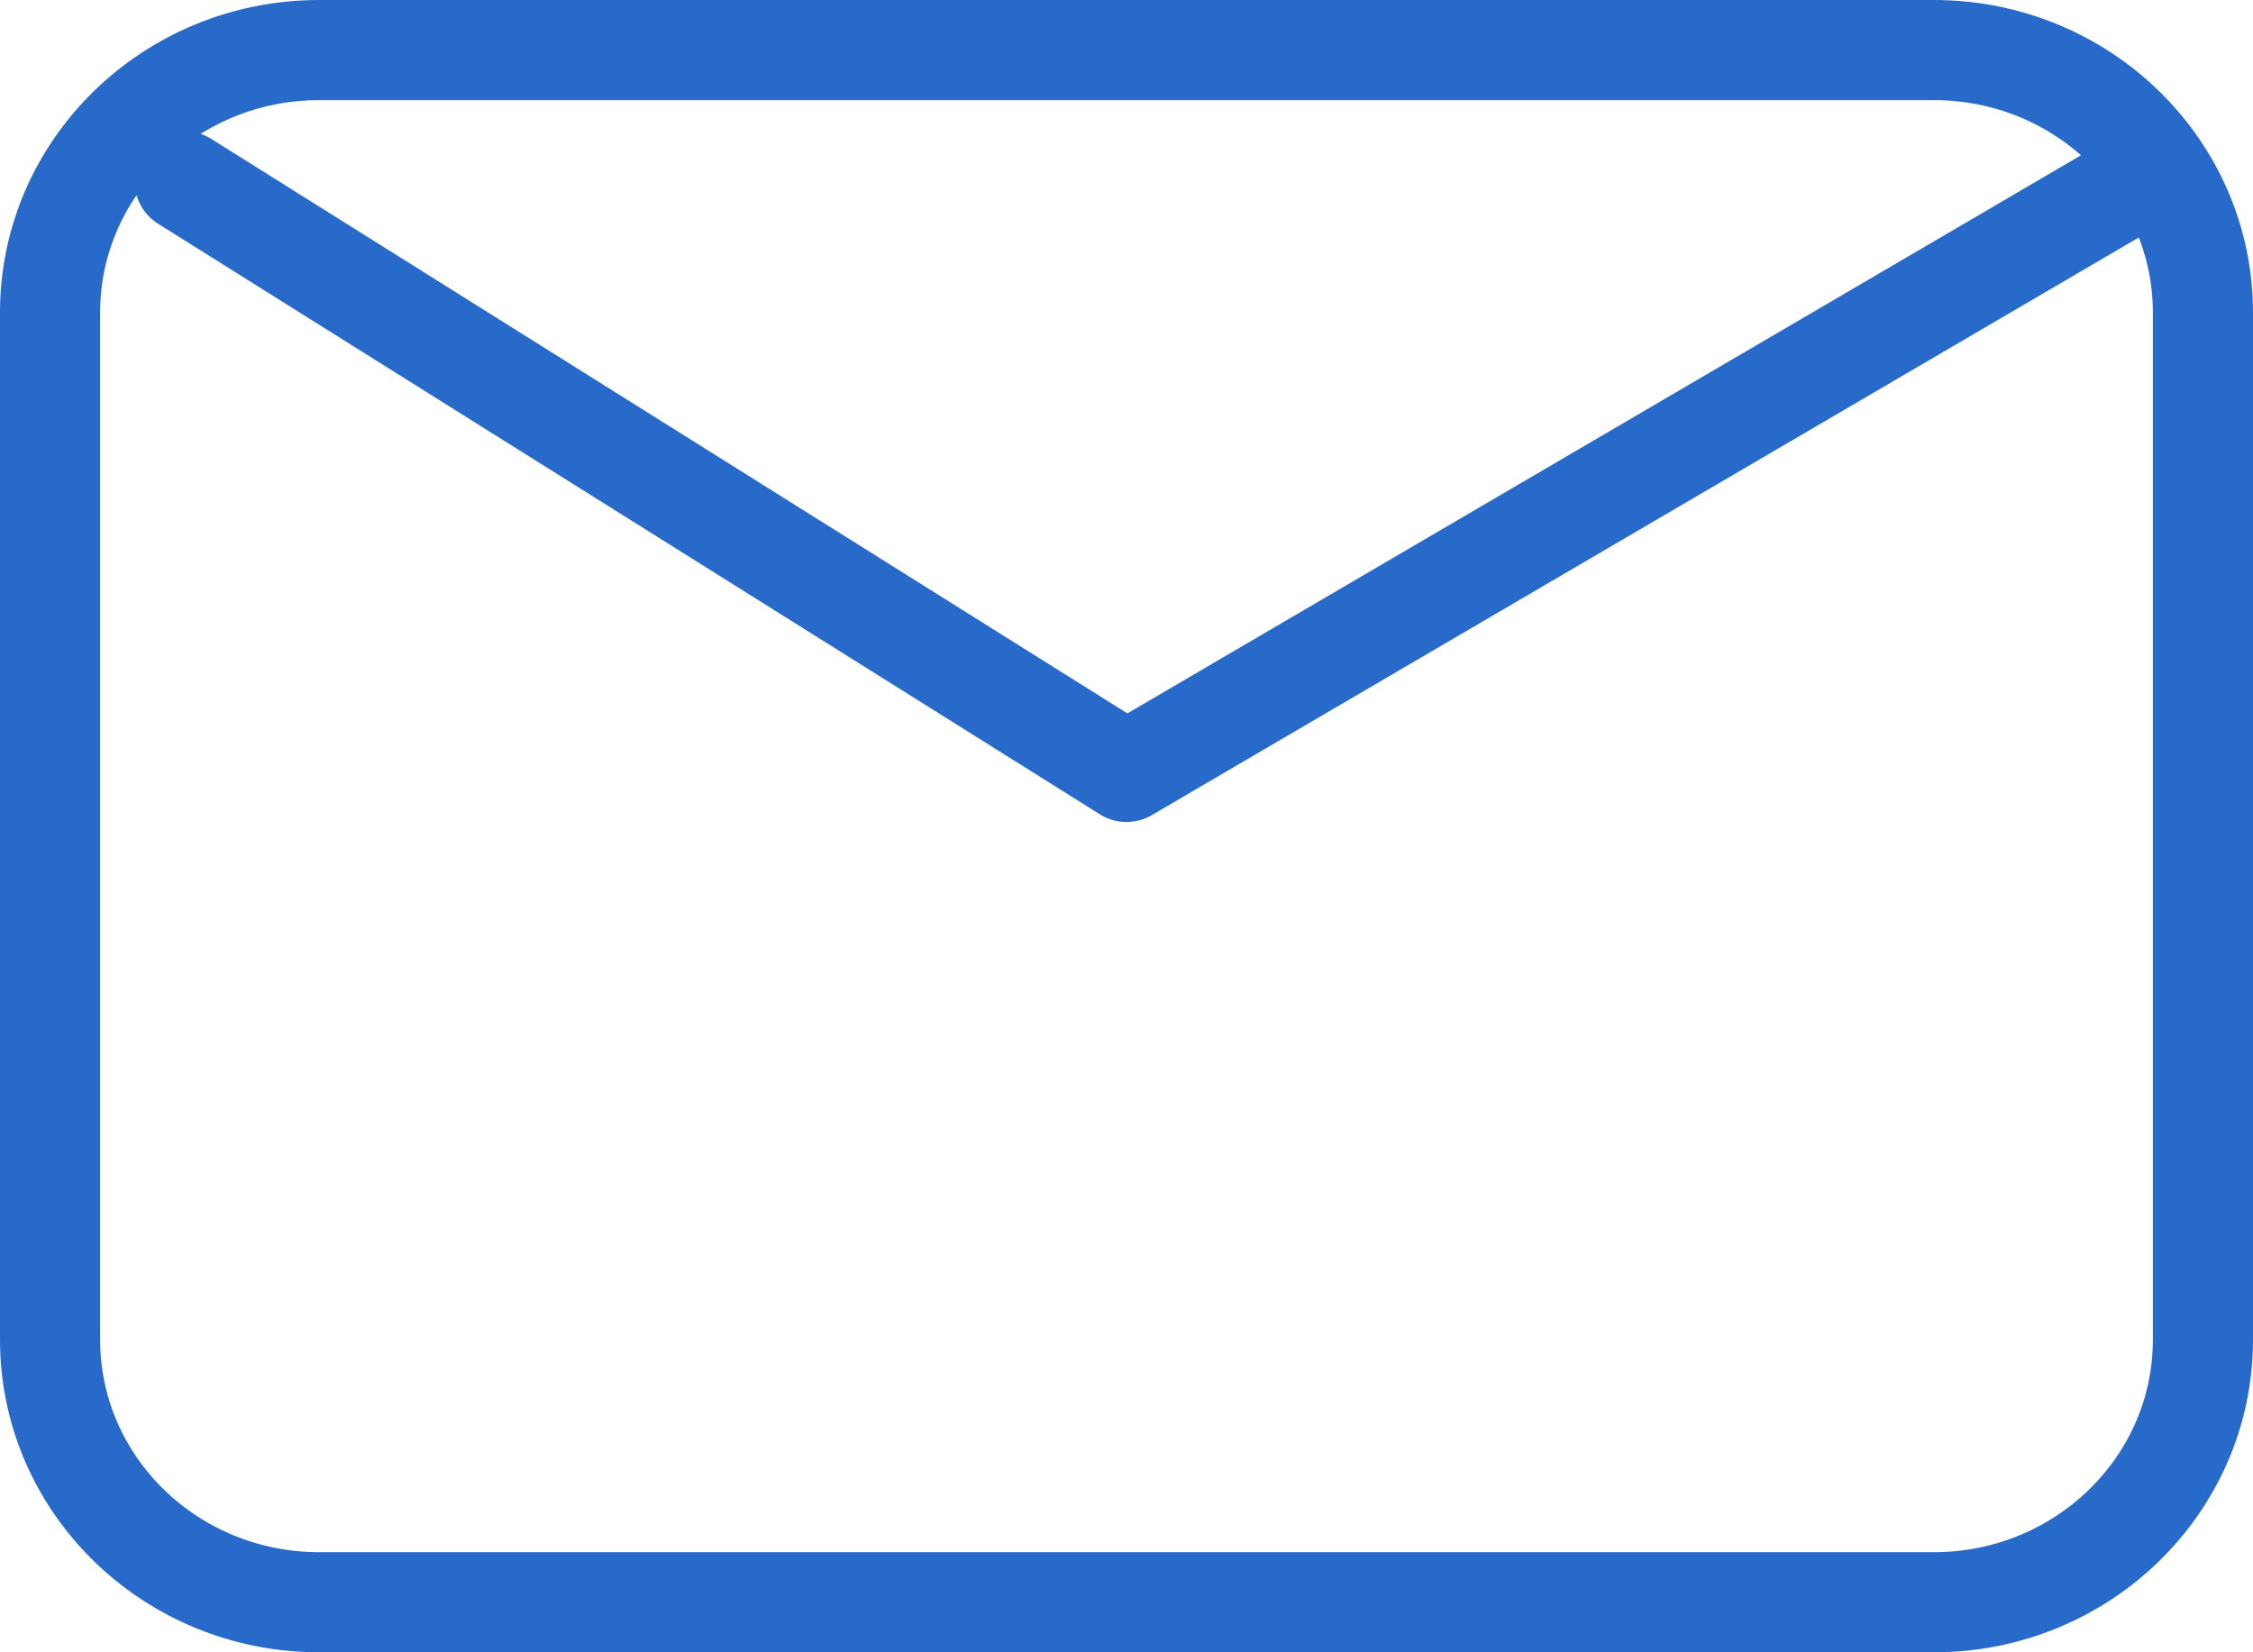 <svg xmlns="http://www.w3.org/2000/svg" width="45" height="33" viewBox="0 0 45 33" fill="none"><path d="M3.688 3.621L22.5 15.417L42.656 3.621M6.375 32C3.406 32 1 29.653 1 26.757V6.243C1 3.347 3.406 1 6.375 1H38.625C41.593 1 44 3.347 44 6.243V26.757C44 29.653 41.593 32 38.625 32H6.375Z" stroke="#286AC9" stroke-width="2" stroke-linecap="round" stroke-linejoin="round"></path></svg>